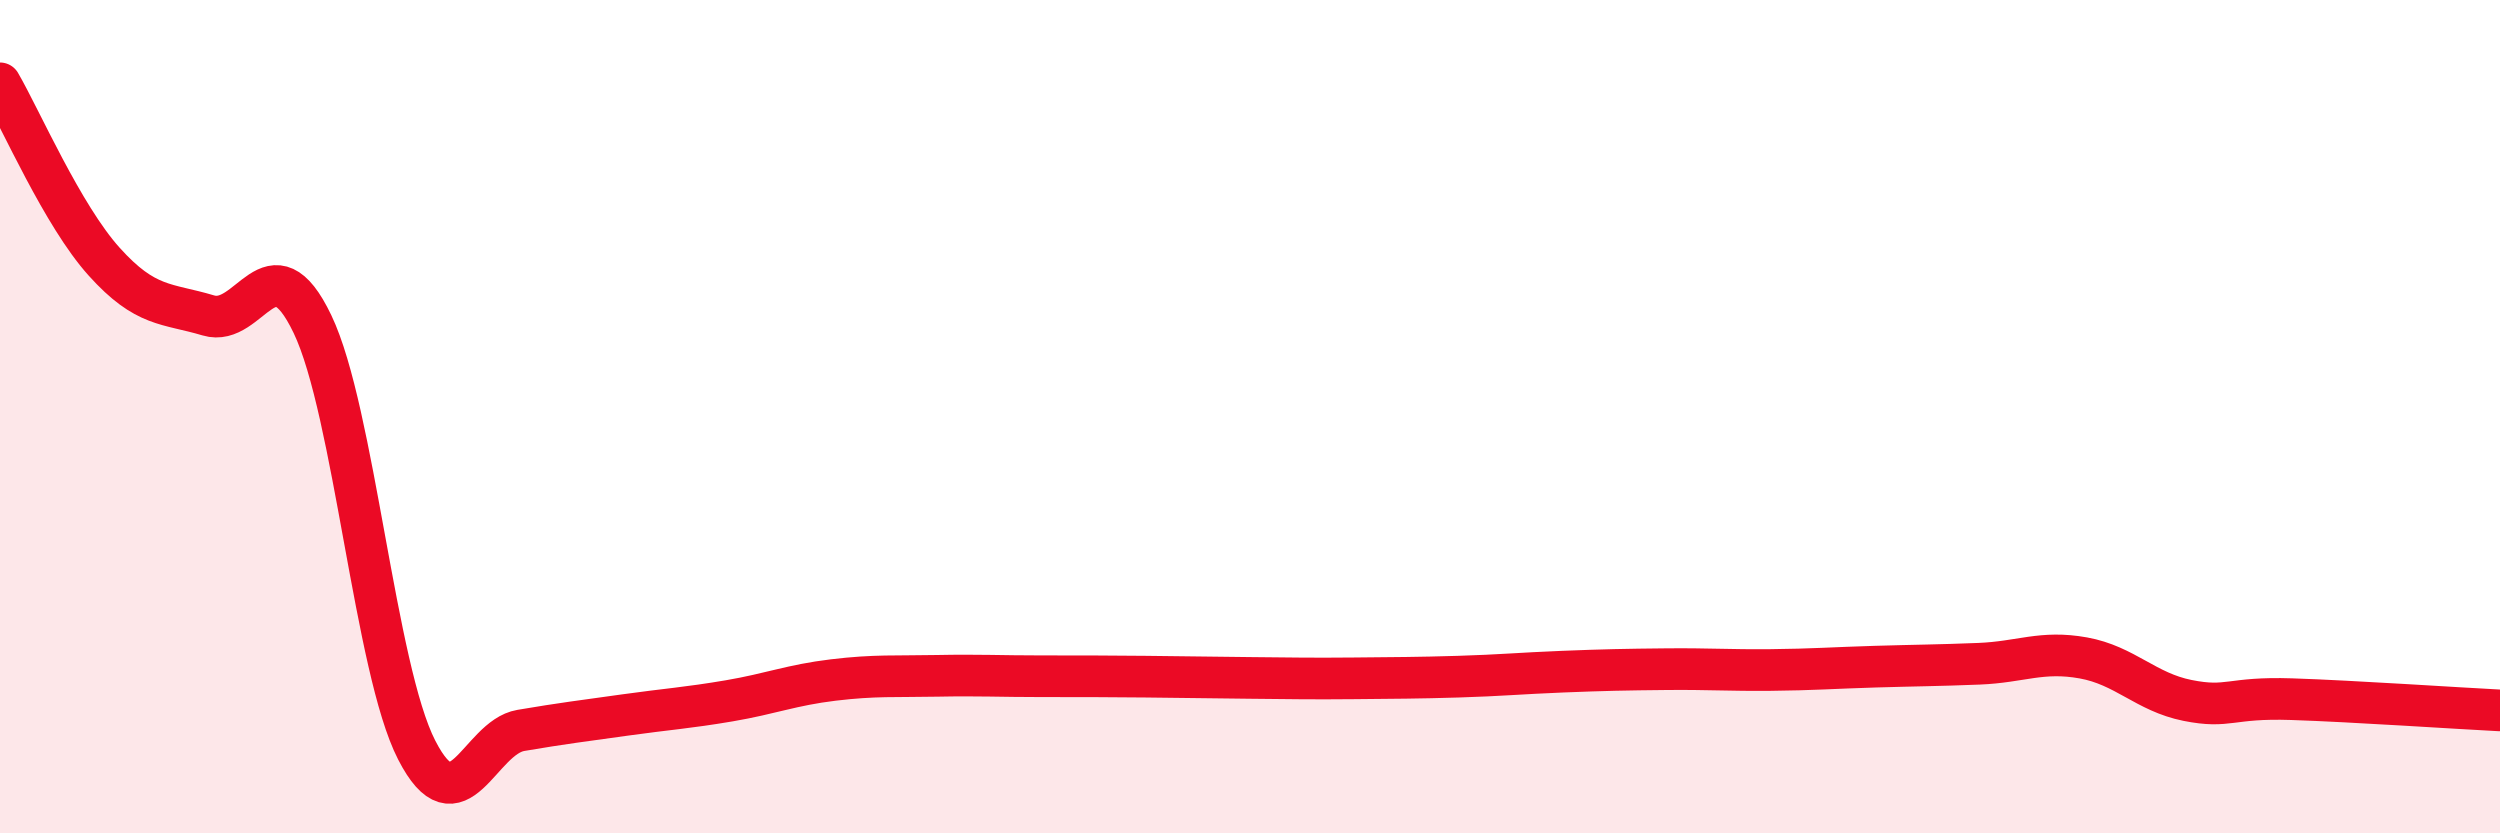 
    <svg width="60" height="20" viewBox="0 0 60 20" xmlns="http://www.w3.org/2000/svg">
      <path
        d="M 0,2 C 0.5,2.86 1.5,5.17 2.5,6.28 C 3.5,7.39 4,7.27 5,7.57 C 6,7.87 6.5,5.69 7.5,7.78 C 8.5,9.87 9,16.05 10,18 C 11,19.95 11.5,17.7 12.5,17.53 C 13.5,17.36 14,17.3 15,17.16 C 16,17.02 16.5,16.99 17.5,16.82 C 18.5,16.65 19,16.44 20,16.32 C 21,16.2 21.5,16.24 22.5,16.22 C 23.5,16.2 24,16.23 25,16.23 C 26,16.23 26.5,16.23 27.5,16.24 C 28.5,16.25 29,16.26 30,16.27 C 31,16.28 31.5,16.29 32.5,16.28 C 33.5,16.27 34,16.27 35,16.24 C 36,16.21 36.5,16.16 37.5,16.12 C 38.5,16.08 39,16.07 40,16.06 C 41,16.05 41.5,16.09 42.5,16.08 C 43.5,16.07 44,16.03 45,16 C 46,15.97 46.5,15.97 47.5,15.93 C 48.5,15.89 49,15.61 50,15.79 C 51,15.97 51.5,16.61 52.5,16.81 C 53.5,17.01 53.5,16.73 55,16.78 C 56.5,16.83 59,17 60,17.05L60 20L0 20Z"
        fill="#EB0A25"
        opacity="0.1"
        stroke-linecap="round"
        stroke-linejoin="round"
      />
      <path
        d="M 0,2 C 0.5,2.86 1.5,5.17 2.5,6.28 C 3.5,7.39 4,7.27 5,7.57 C 6,7.87 6.5,5.69 7.5,7.78 C 8.5,9.87 9,16.05 10,18 C 11,19.95 11.5,17.7 12.5,17.53 C 13.5,17.36 14,17.3 15,17.16 C 16,17.02 16.5,16.99 17.5,16.82 C 18.5,16.65 19,16.44 20,16.32 C 21,16.2 21.5,16.24 22.5,16.22 C 23.5,16.2 24,16.23 25,16.23 C 26,16.23 26.5,16.23 27.5,16.24 C 28.5,16.25 29,16.26 30,16.27 C 31,16.28 31.5,16.29 32.5,16.28 C 33.5,16.27 34,16.27 35,16.24 C 36,16.21 36.5,16.16 37.5,16.12 C 38.5,16.08 39,16.07 40,16.06 C 41,16.05 41.5,16.09 42.5,16.08 C 43.5,16.07 44,16.03 45,16 C 46,15.97 46.5,15.97 47.5,15.93 C 48.5,15.89 49,15.61 50,15.79 C 51,15.97 51.5,16.61 52.5,16.81 C 53.5,17.01 53.5,16.73 55,16.78 C 56.5,16.83 59,17 60,17.05"
        stroke="#EB0A25"
        stroke-width="1"
        fill="none"
        stroke-linecap="round"
        stroke-linejoin="round"
      />
    </svg>
  